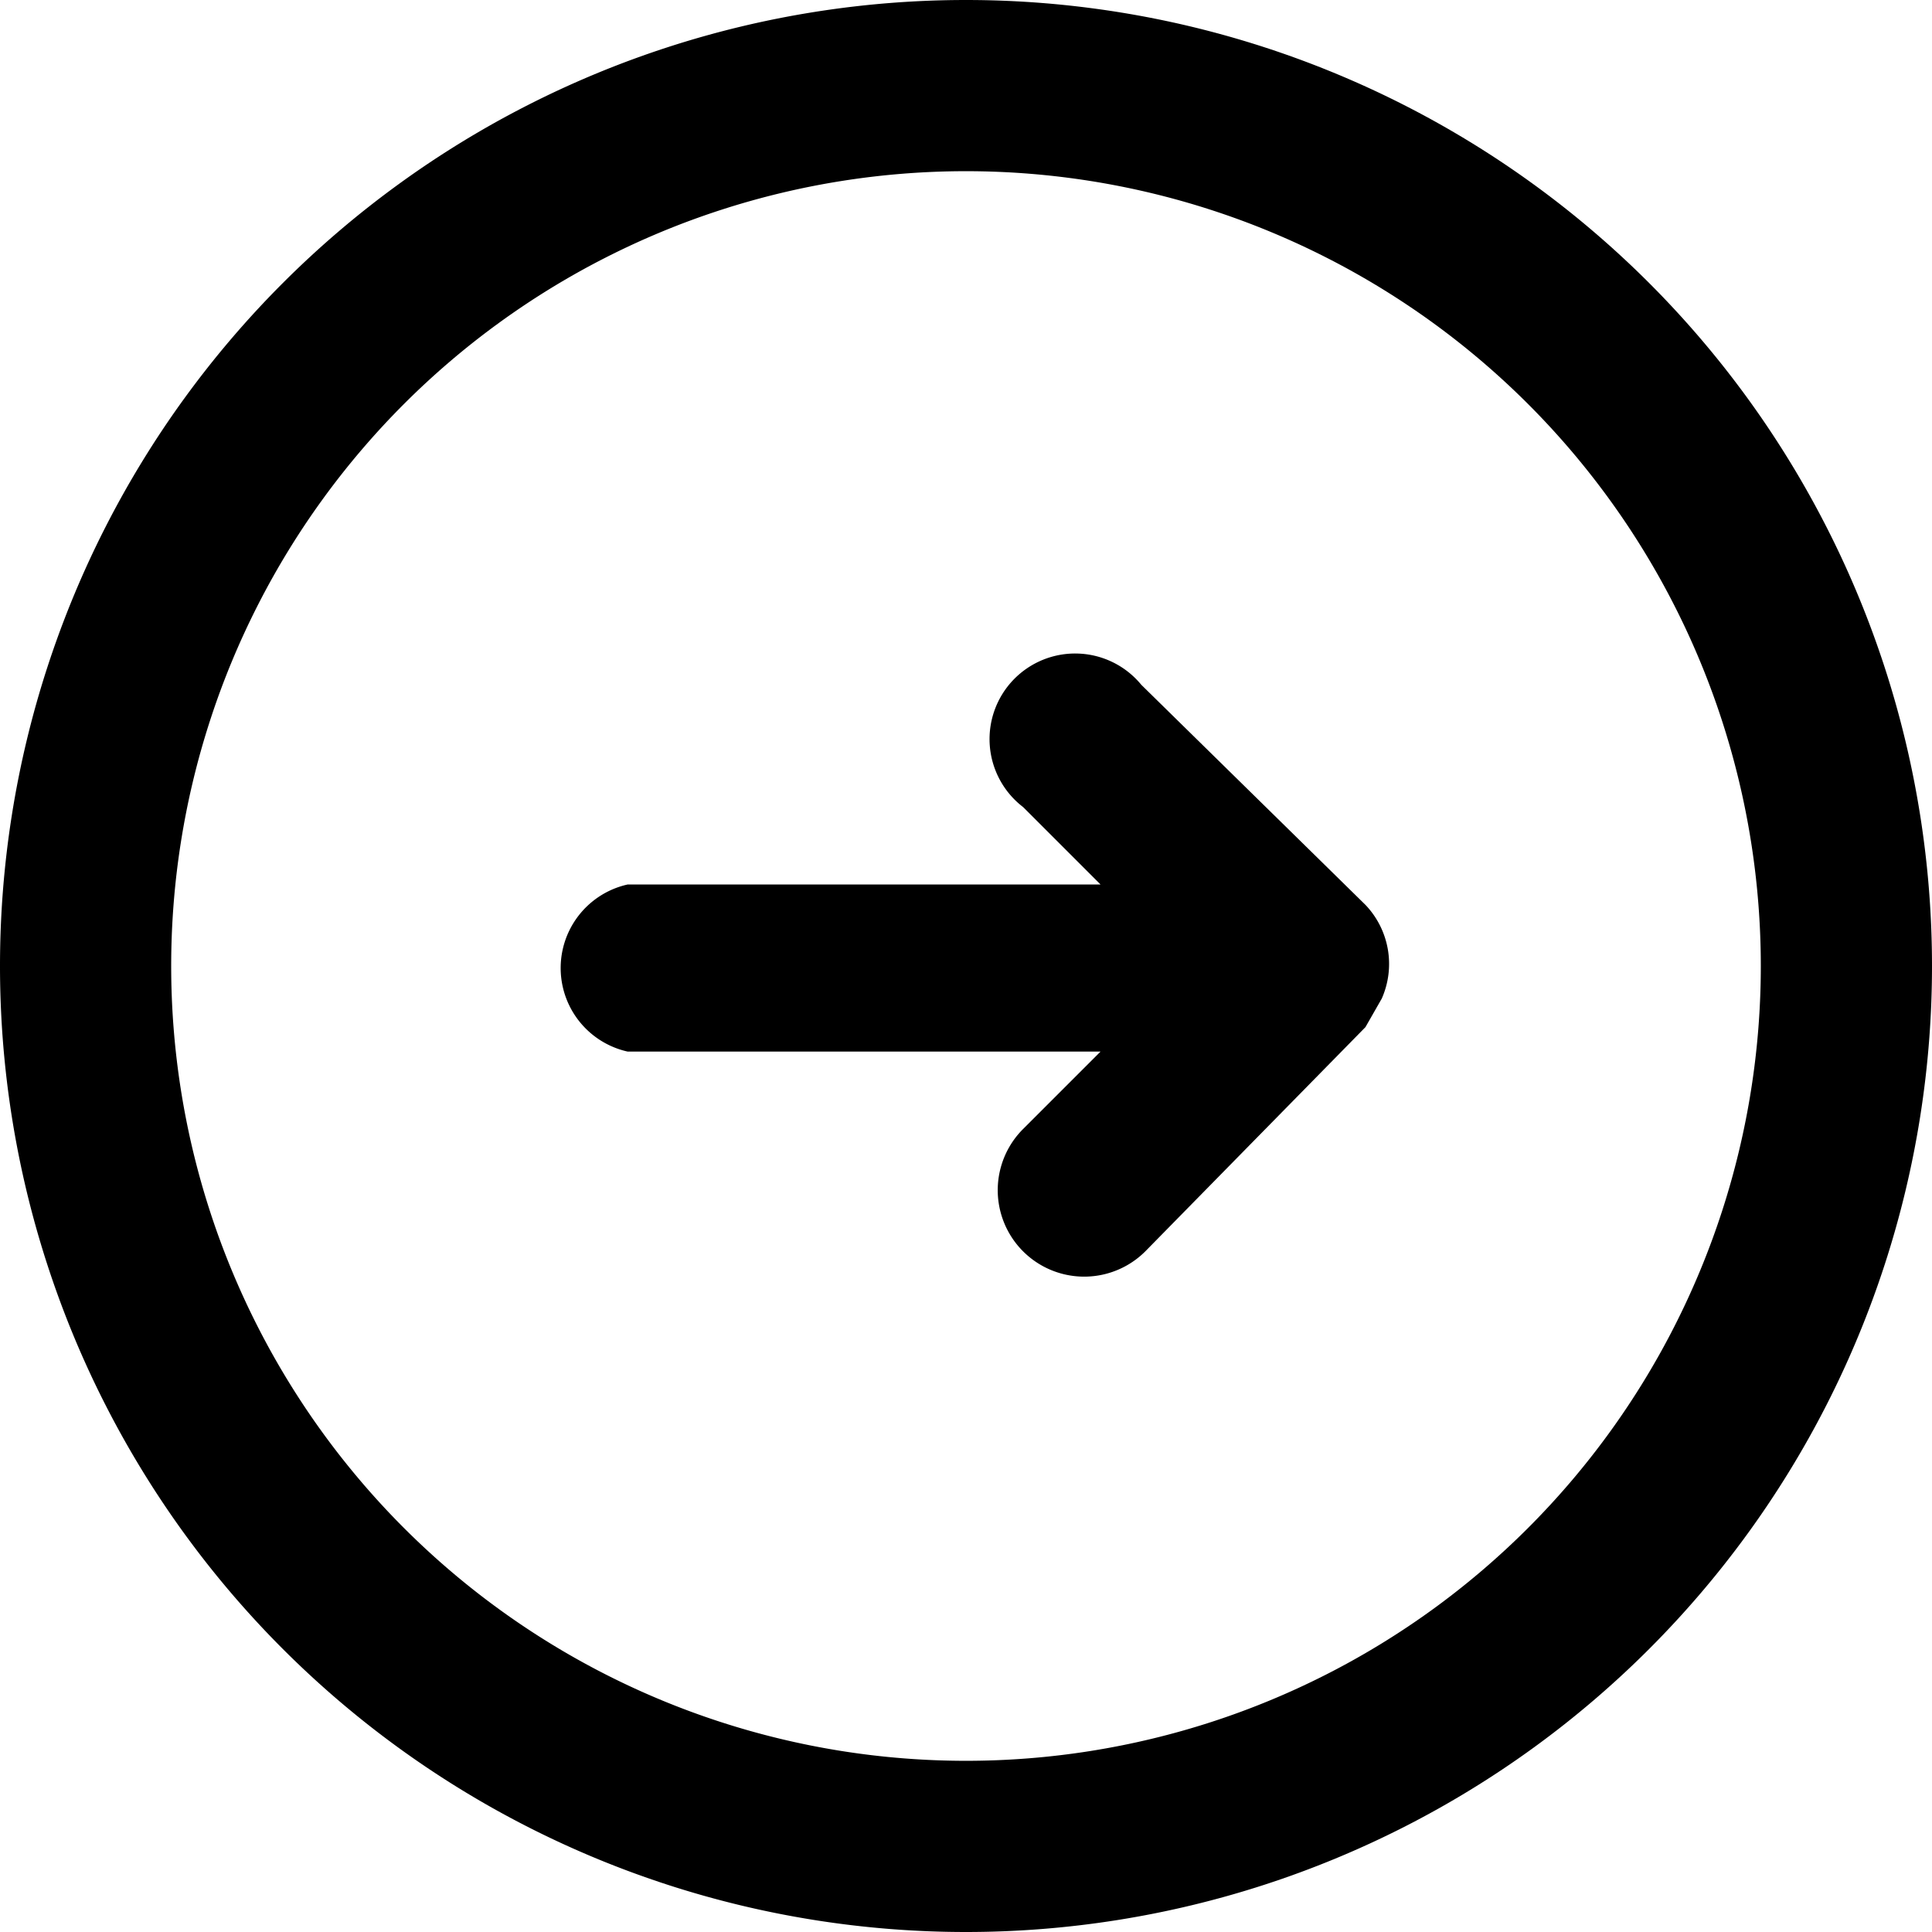 <svg xmlns="http://www.w3.org/2000/svg" viewBox="139 139 474 474"><defs><clipPath id="a"><path color="#333" d="M139 139h474v474H139z"/></clipPath></defs><g color="currentColor" clip-path="url(#a)"><path d="M376 181a195 195 0 1 1 0 390 195 195 0 0 1 0-390m0-42a237 237 0 1 0 0 474 237 237 0 0 0 0-474z"/></g><path color="currentColor" d="M478 384a21 21 0 0 0-4-23l-55-54a21 21 0 1 0-29 30l19 19H293a21 21 0 0 0 0 41h116l-19 19a21 21 0 1 0 30 30l54-55 4-7z"/></svg>